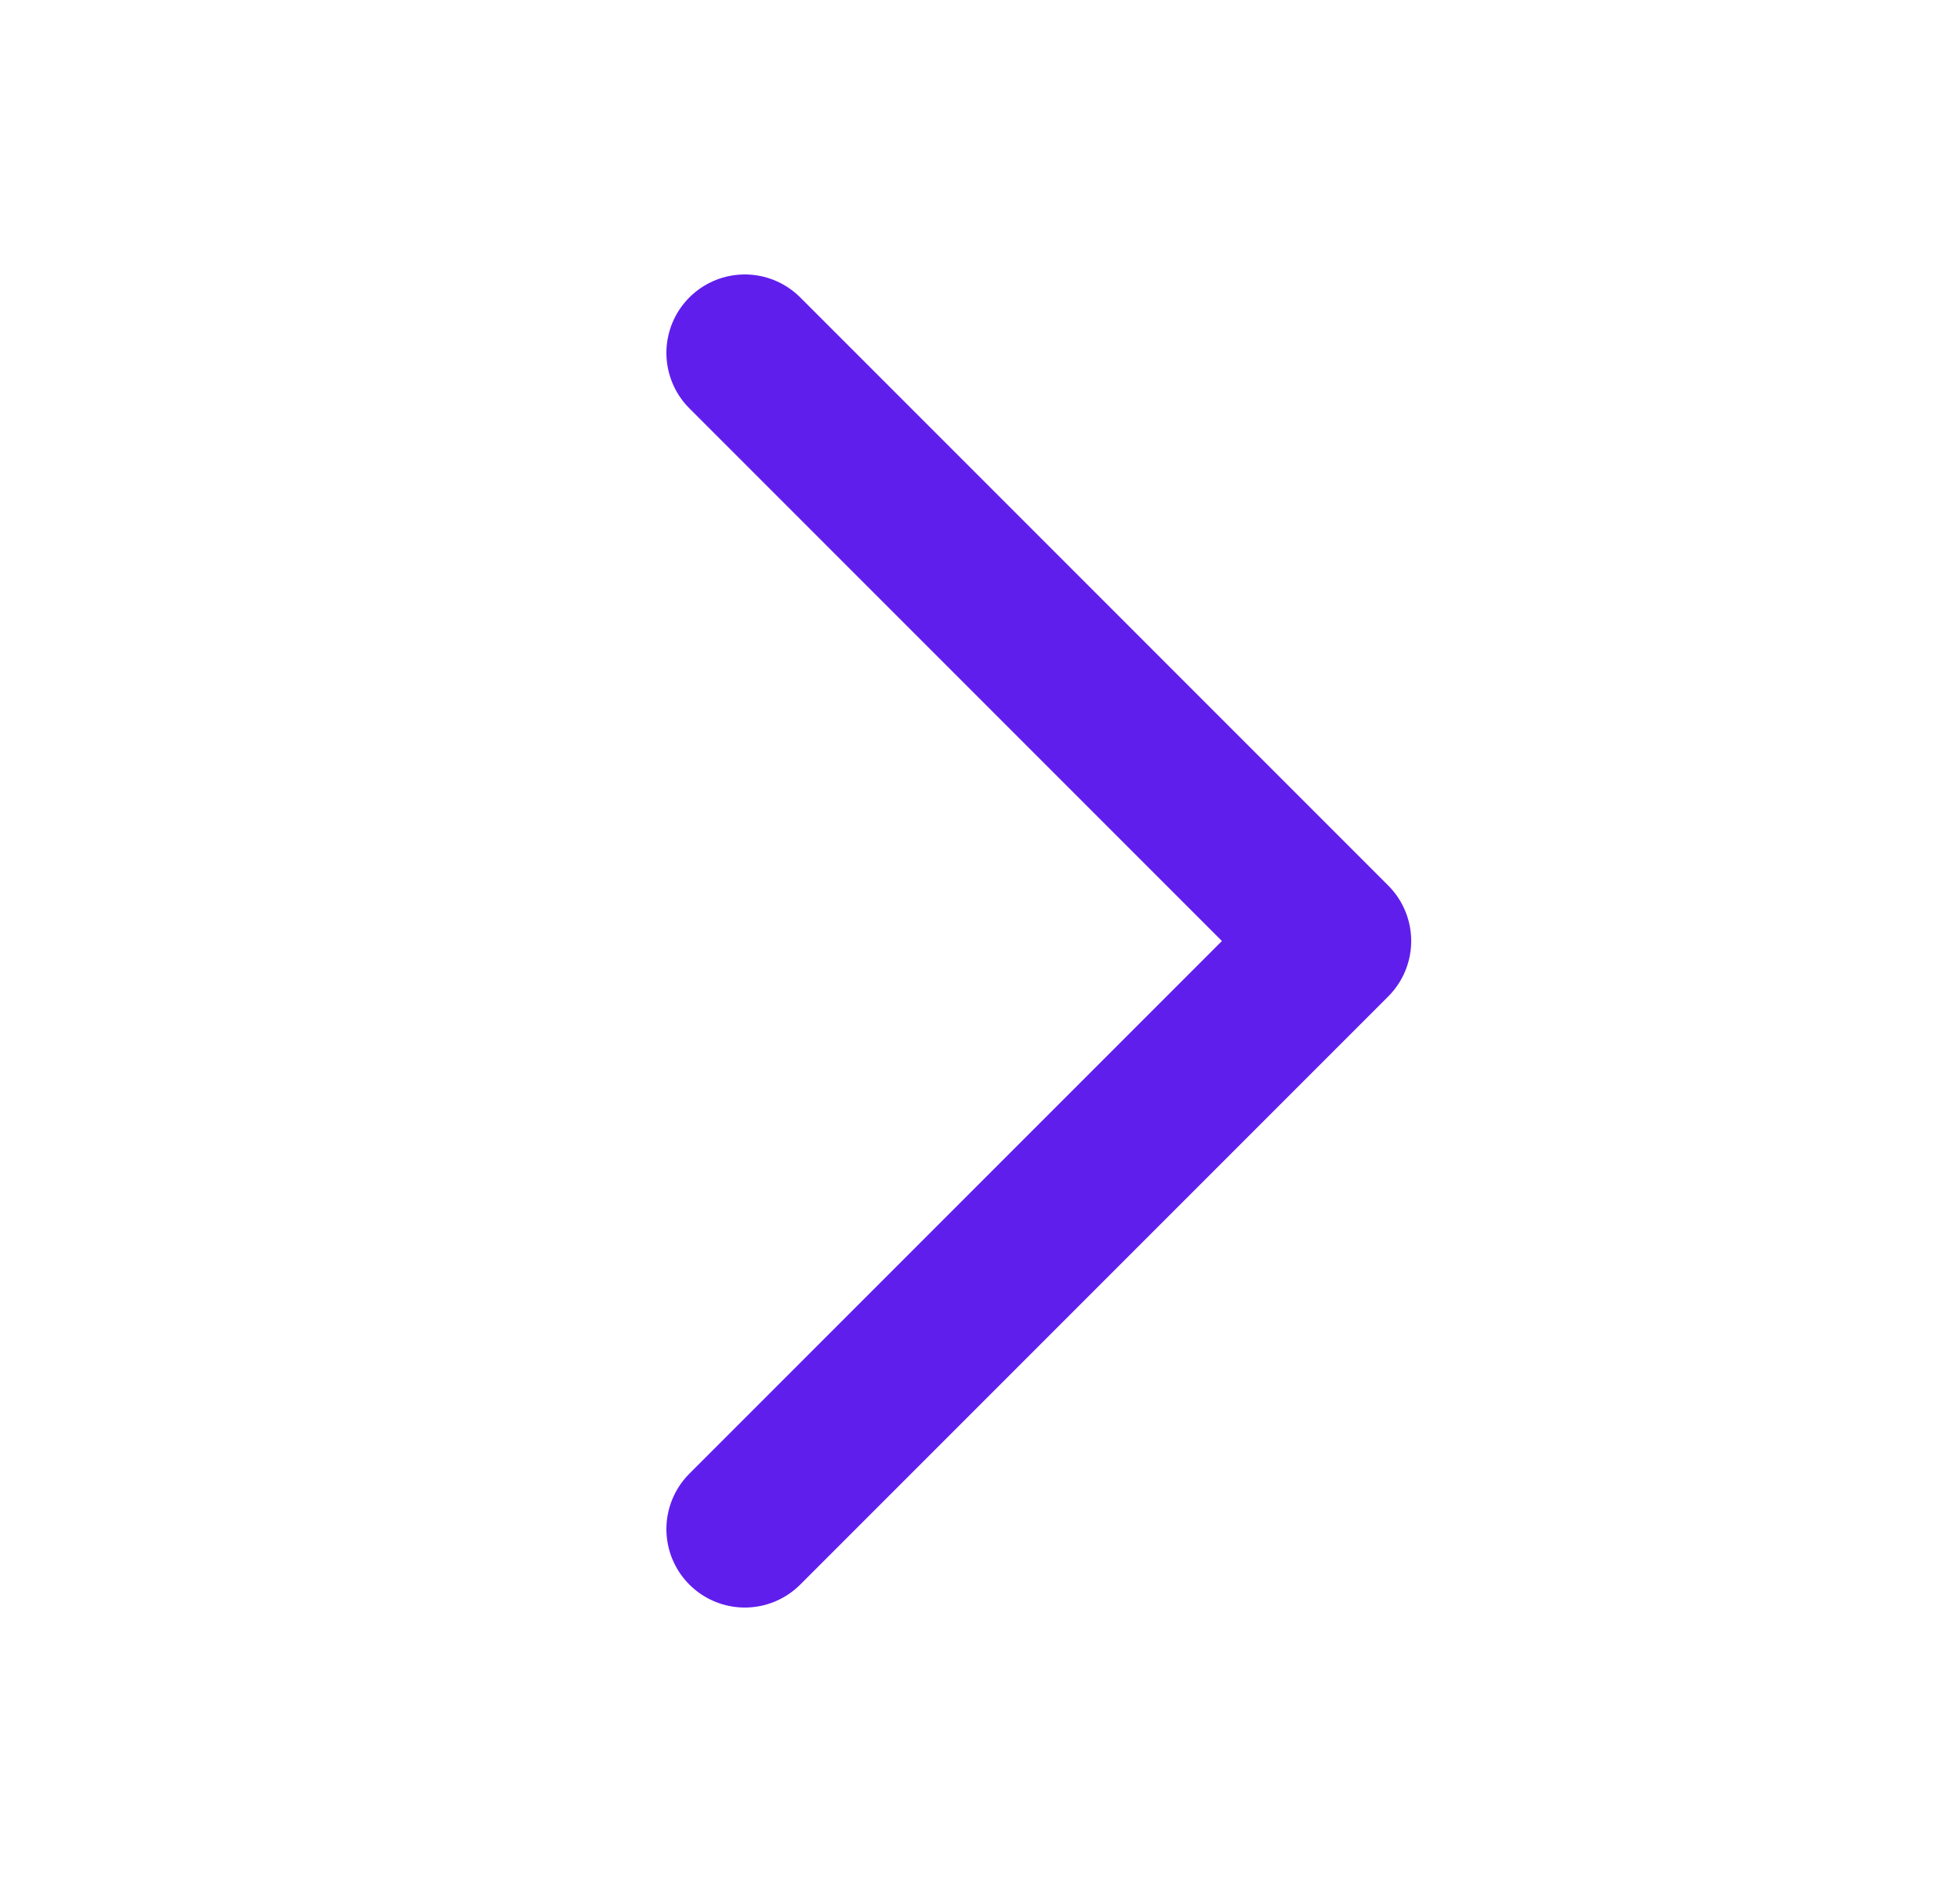 <svg width="25" height="24" viewBox="0 0 25 24" fill="none" xmlns="http://www.w3.org/2000/svg">
<path d="M9.5 4.5L17 12L9.5 19.5" stroke="#601EED" stroke-width="2" stroke-linecap="round" stroke-linejoin="round"/>
</svg>
